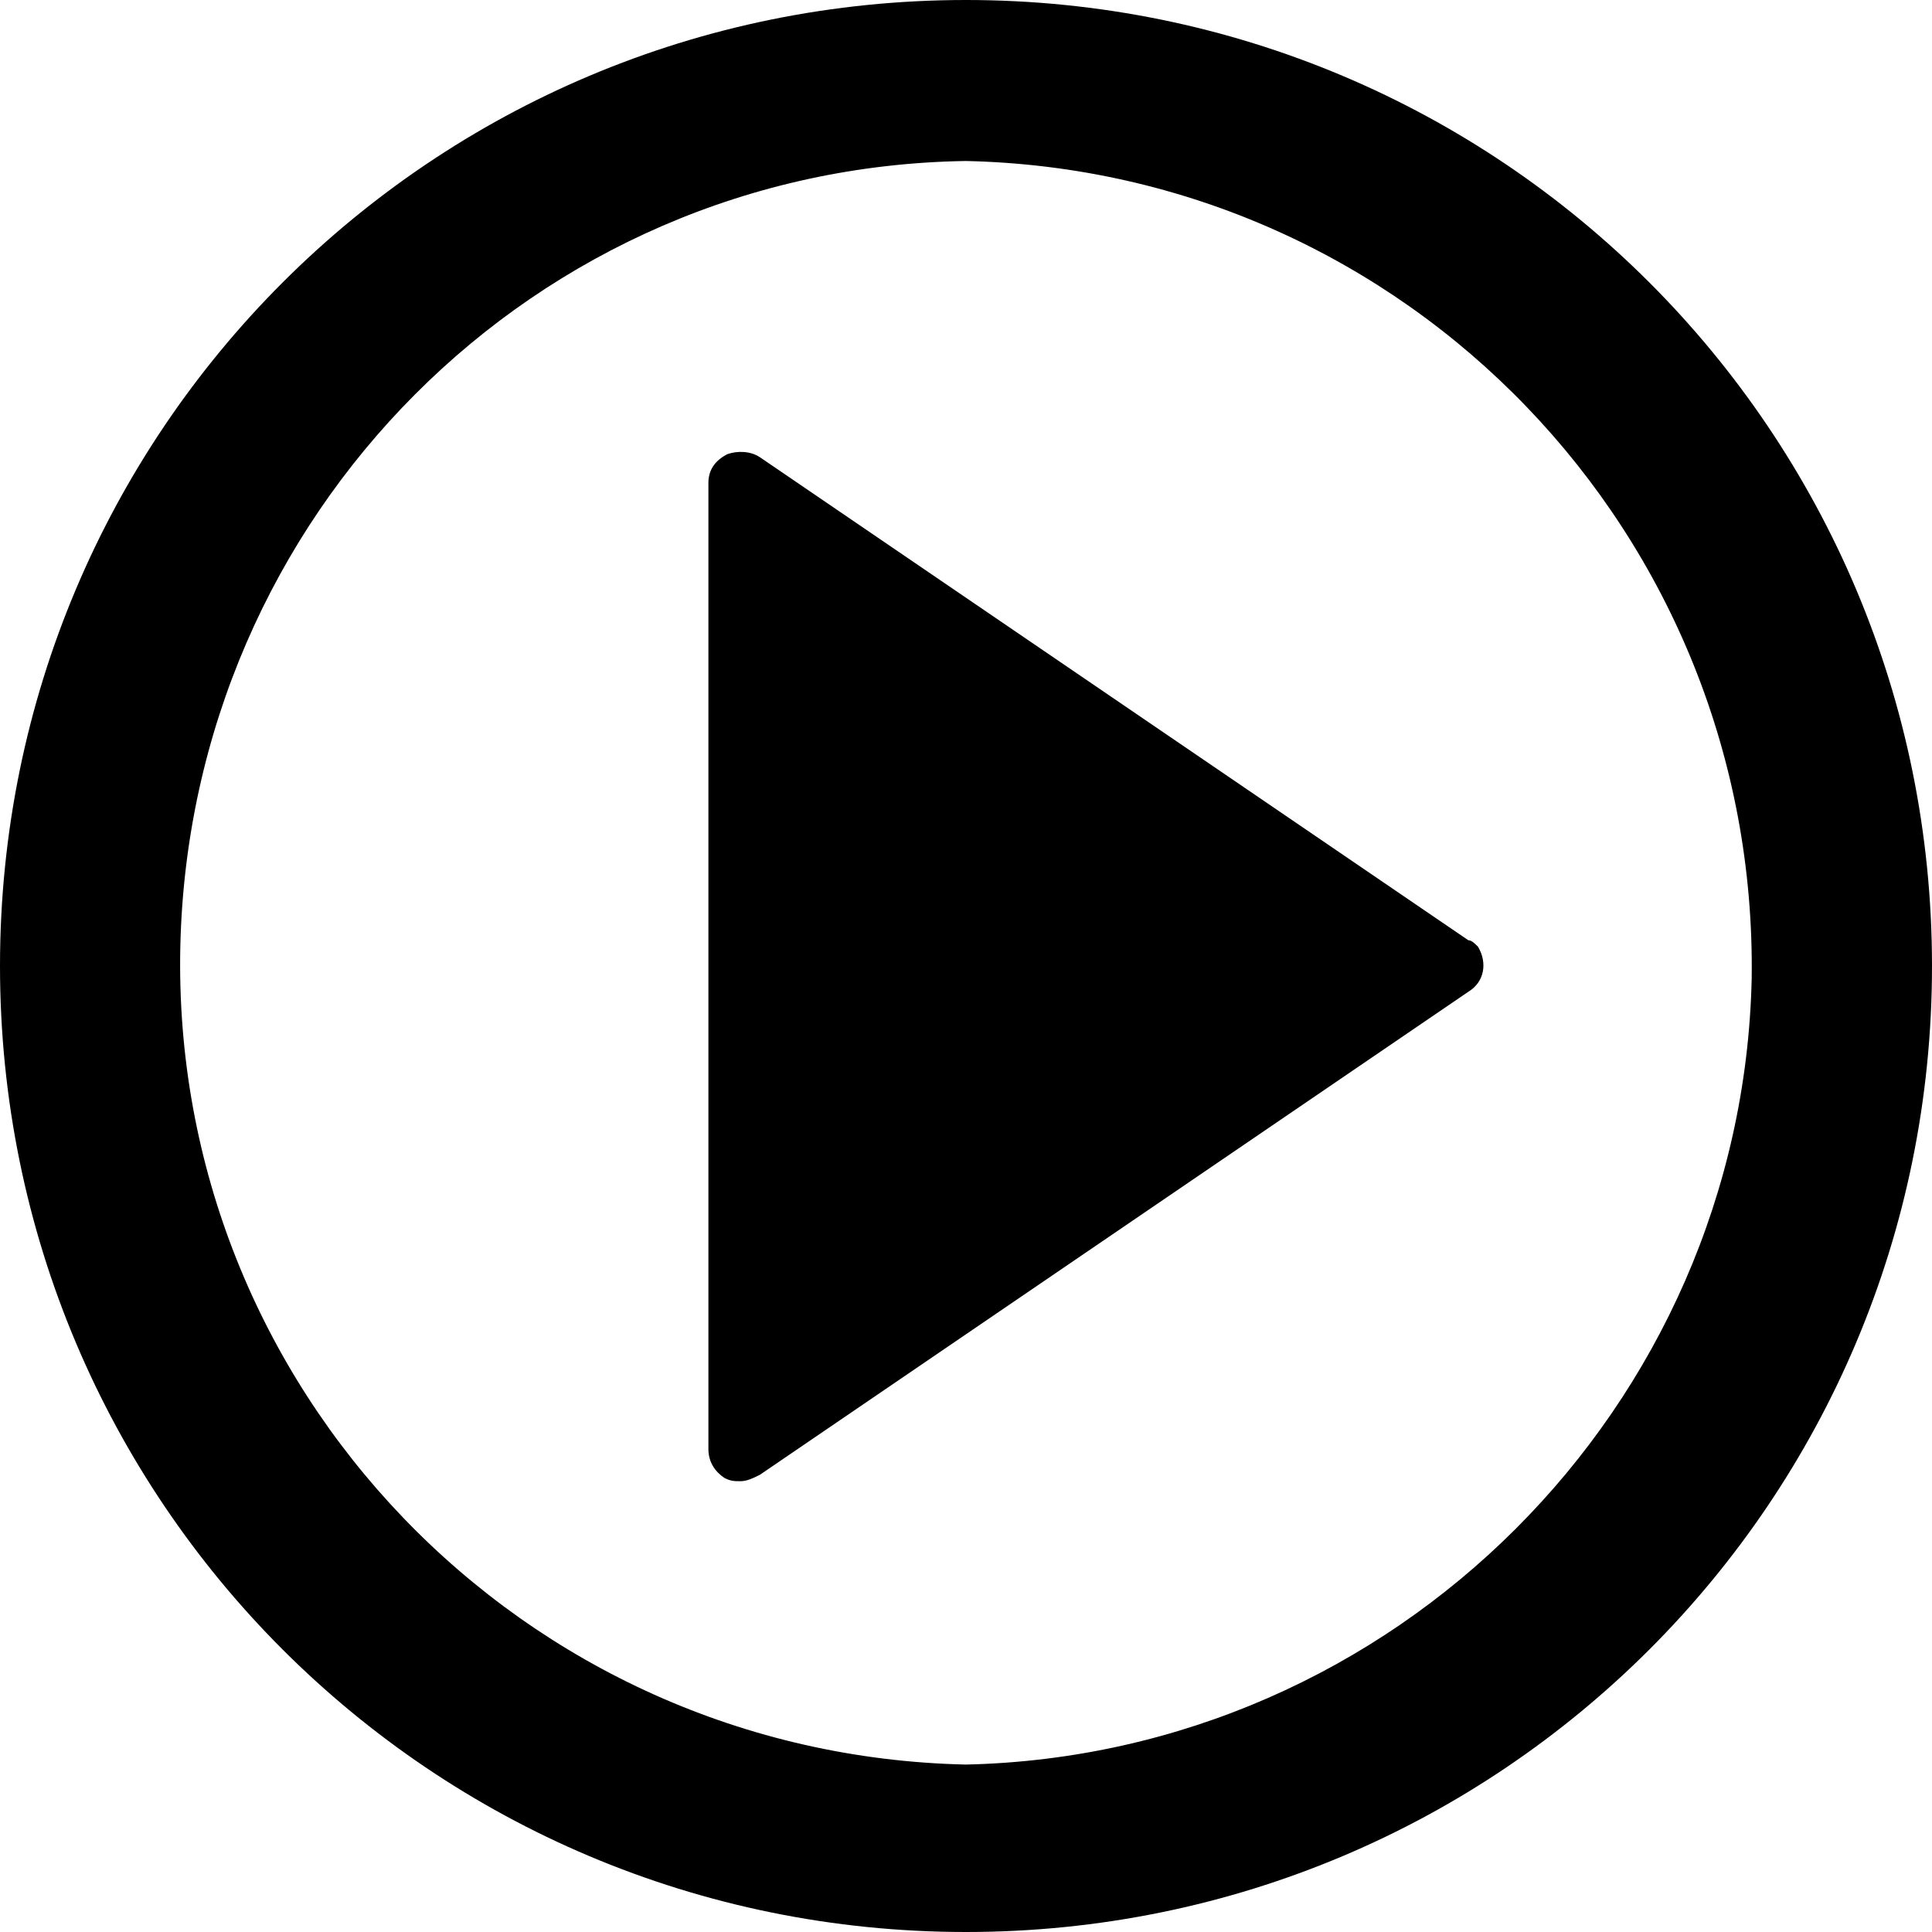 <?xml version="1.0" encoding="utf-8"?>
<!-- Generator: Adobe Illustrator 25.0.0, SVG Export Plug-In . SVG Version: 6.00 Build 0)  -->
<svg version="1.1" id="Layer_1" xmlns="http://www.w3.org/2000/svg" xmlns:xlink="http://www.w3.org/1999/xlink" x="0px" y="0px"
	 viewBox="0 0 60 60" style="enable-background:new 0 0 60 60;" xml:space="preserve">
<g id="Layer_2_1_">
	<g id="Capa_1">
		<path d="M45.6,29.2l-22-15c-0.3-0.2-0.7-0.2-1-0.1C22.2,14.3,22,14.6,22,15v30c0,0.4,0.2,0.7,0.5,0.9C22.7,46,22.8,46,23,46
			s0.4-0.1,0.6-0.2l22-15c0.5-0.3,0.6-0.9,0.3-1.4C45.8,29.3,45.7,29.2,45.6,29.2z"/>
		<path d="M30,0C13.4,0,0,13.4,0,30s13.4,30,30,30s30-13.4,30-30S46.6,0,30,0z M30,54.8C16.2,54.5,5.3,43.1,5.6,29.4
			C5.9,16,16.6,5.2,30,5c13.7,0.3,24.6,11.6,24.4,25.4C54.1,43.7,43.3,54.5,30,54.8z"/>
	</g>
</g>
</svg>
